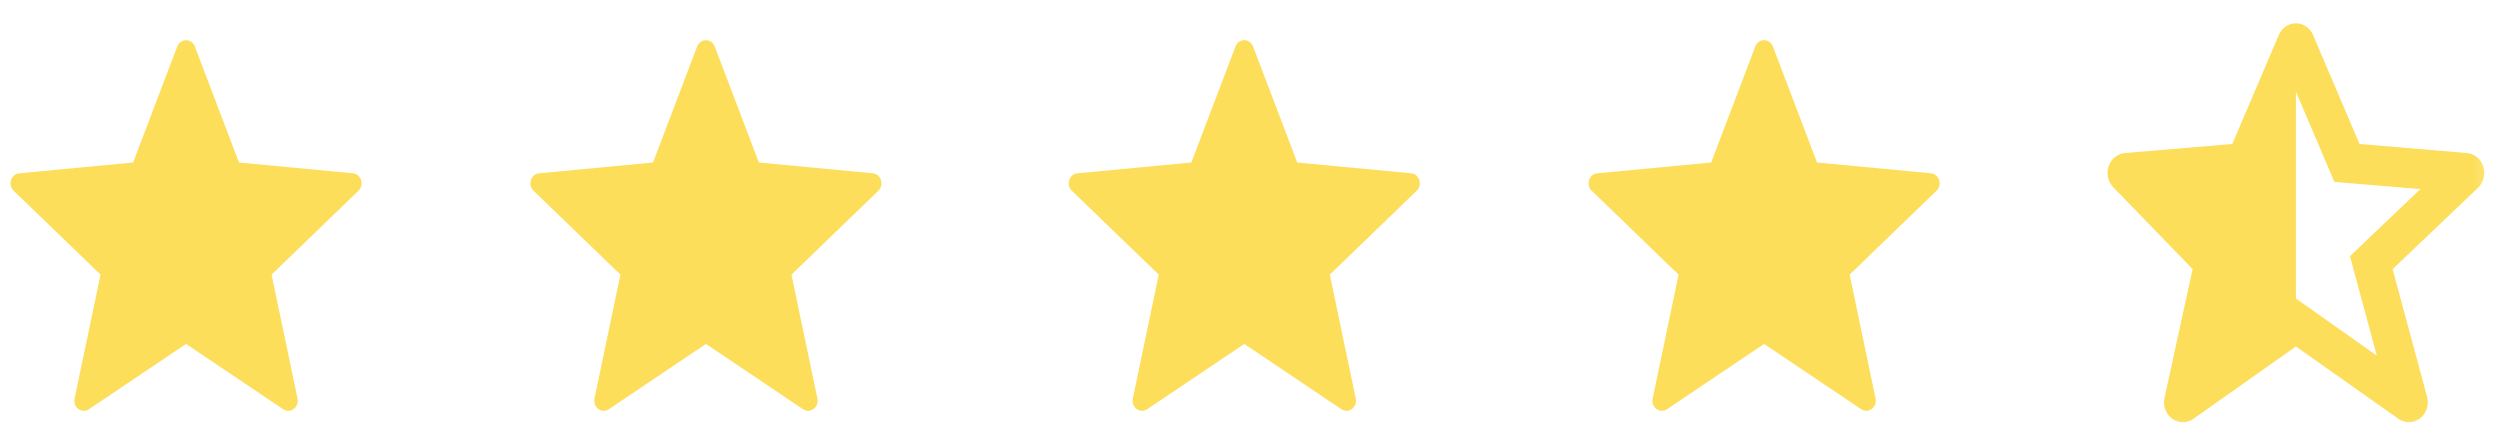<?xml version="1.0" encoding="UTF-8"?> <svg xmlns="http://www.w3.org/2000/svg" width="110.68" height="19.53" viewBox="0 0 110.68 19.53" fill="none"><g clip-path="url(#clip0_1245_16)"><mask id="mask0_1245_16" style="mask-type:luminance" maskUnits="userSpaceOnUse" x="0" y="0" width="110.68" height="19.53"><path d="M110.68 0H0V19.53H110.68V0Z" fill="white"></path></mask><g mask="url(#mask0_1245_16)"><path d="M8.237 15.226L12.535 18.117C12.852 18.33 13.253 18.032 13.172 17.645L12.023 12.158L15.87 8.445C16.14 8.183 15.989 7.706 15.624 7.672L10.581 7.195L8.627 2.059C8.486 1.687 7.988 1.687 7.847 2.059L5.893 7.195L0.85 7.672C0.485 7.706 0.333 8.183 0.604 8.445L4.451 12.158L3.302 17.645C3.221 18.032 3.622 18.33 3.938 18.117L8.237 15.226Z" fill="#FDDE5A"></path><path d="M31.253 15.226L35.552 18.117C35.868 18.33 36.269 18.032 36.188 17.645L35.04 12.158L38.886 8.445C39.157 8.183 39.005 7.706 38.64 7.672L33.597 7.195L31.643 2.059C31.502 1.687 31.005 1.687 30.863 2.059L28.91 7.195L23.866 7.672C23.502 7.706 23.35 8.183 23.62 8.445L27.467 12.158L26.319 17.645C26.237 18.032 26.639 18.33 26.955 18.117L31.253 15.226Z" fill="#FDDE5A"></path><path d="M55.087 15.226L59.386 18.117C59.702 18.33 60.103 18.032 60.022 17.645L58.874 12.158L62.72 8.445C62.991 8.183 62.839 7.706 62.474 7.672L57.431 7.195L55.477 2.059C55.336 1.687 54.838 1.687 54.697 2.059L52.744 7.195L47.7 7.672C47.336 7.706 47.184 8.183 47.454 8.445L51.301 12.158L50.152 17.645C50.071 18.032 50.472 18.33 50.789 18.117L55.087 15.226Z" fill="#FDDE5A"></path><path d="M78.1 15.226L82.399 18.117C82.715 18.33 83.116 18.032 83.035 17.645L81.887 12.158L85.733 8.445C86.004 8.183 85.852 7.706 85.487 7.672L80.444 7.195L78.491 2.059C78.349 1.687 77.852 1.687 77.71 2.059L75.757 7.195L70.713 7.672C70.349 7.706 70.197 8.183 70.468 8.445L74.314 12.158L73.166 17.645C73.085 18.032 73.486 18.33 73.802 18.117L78.1 15.226Z" fill="#FDDE5A"></path><path d="M95.828 17.611C95.799 17.74 95.799 17.875 95.826 18.005C95.854 18.134 95.909 18.256 95.987 18.36C96.066 18.464 96.165 18.548 96.278 18.605C96.391 18.663 96.516 18.693 96.641 18.692C96.806 18.692 96.967 18.641 97.104 18.544L101.645 15.339L106.186 18.544C106.329 18.644 106.496 18.695 106.667 18.691C106.837 18.687 107.002 18.628 107.14 18.522C107.278 18.416 107.381 18.267 107.437 18.096C107.493 17.926 107.498 17.741 107.452 17.567L105.926 11.916L109.709 8.312C109.83 8.196 109.917 8.046 109.959 7.879C110 7.712 109.993 7.536 109.941 7.372C109.889 7.209 109.793 7.065 109.663 6.959C109.535 6.853 109.38 6.789 109.218 6.776L104.462 6.375L102.405 1.553C102.339 1.397 102.232 1.266 102.098 1.173C101.963 1.08 101.806 1.031 101.645 1.031C101.484 1.031 101.328 1.08 101.192 1.172C101.058 1.265 100.951 1.397 100.886 1.552L98.828 6.375L94.073 6.775C93.914 6.788 93.761 6.85 93.633 6.953C93.506 7.056 93.409 7.195 93.355 7.355C93.3 7.514 93.29 7.687 93.326 7.853C93.362 8.018 93.442 8.169 93.557 8.287L97.072 11.914L95.828 17.611ZM101.645 4.06L103.348 8.052L103.838 8.094L107.153 8.372L104.425 10.972L104.423 10.973L104.037 11.341L104.18 11.868V11.87L105.225 15.742L101.645 13.216V4.06Z" fill="#FDDE5A"></path></g></g><defs><clipPath id="clip0_1245_16"><rect width="110.68" height="19.53" fill="white"></rect></clipPath></defs></svg> 